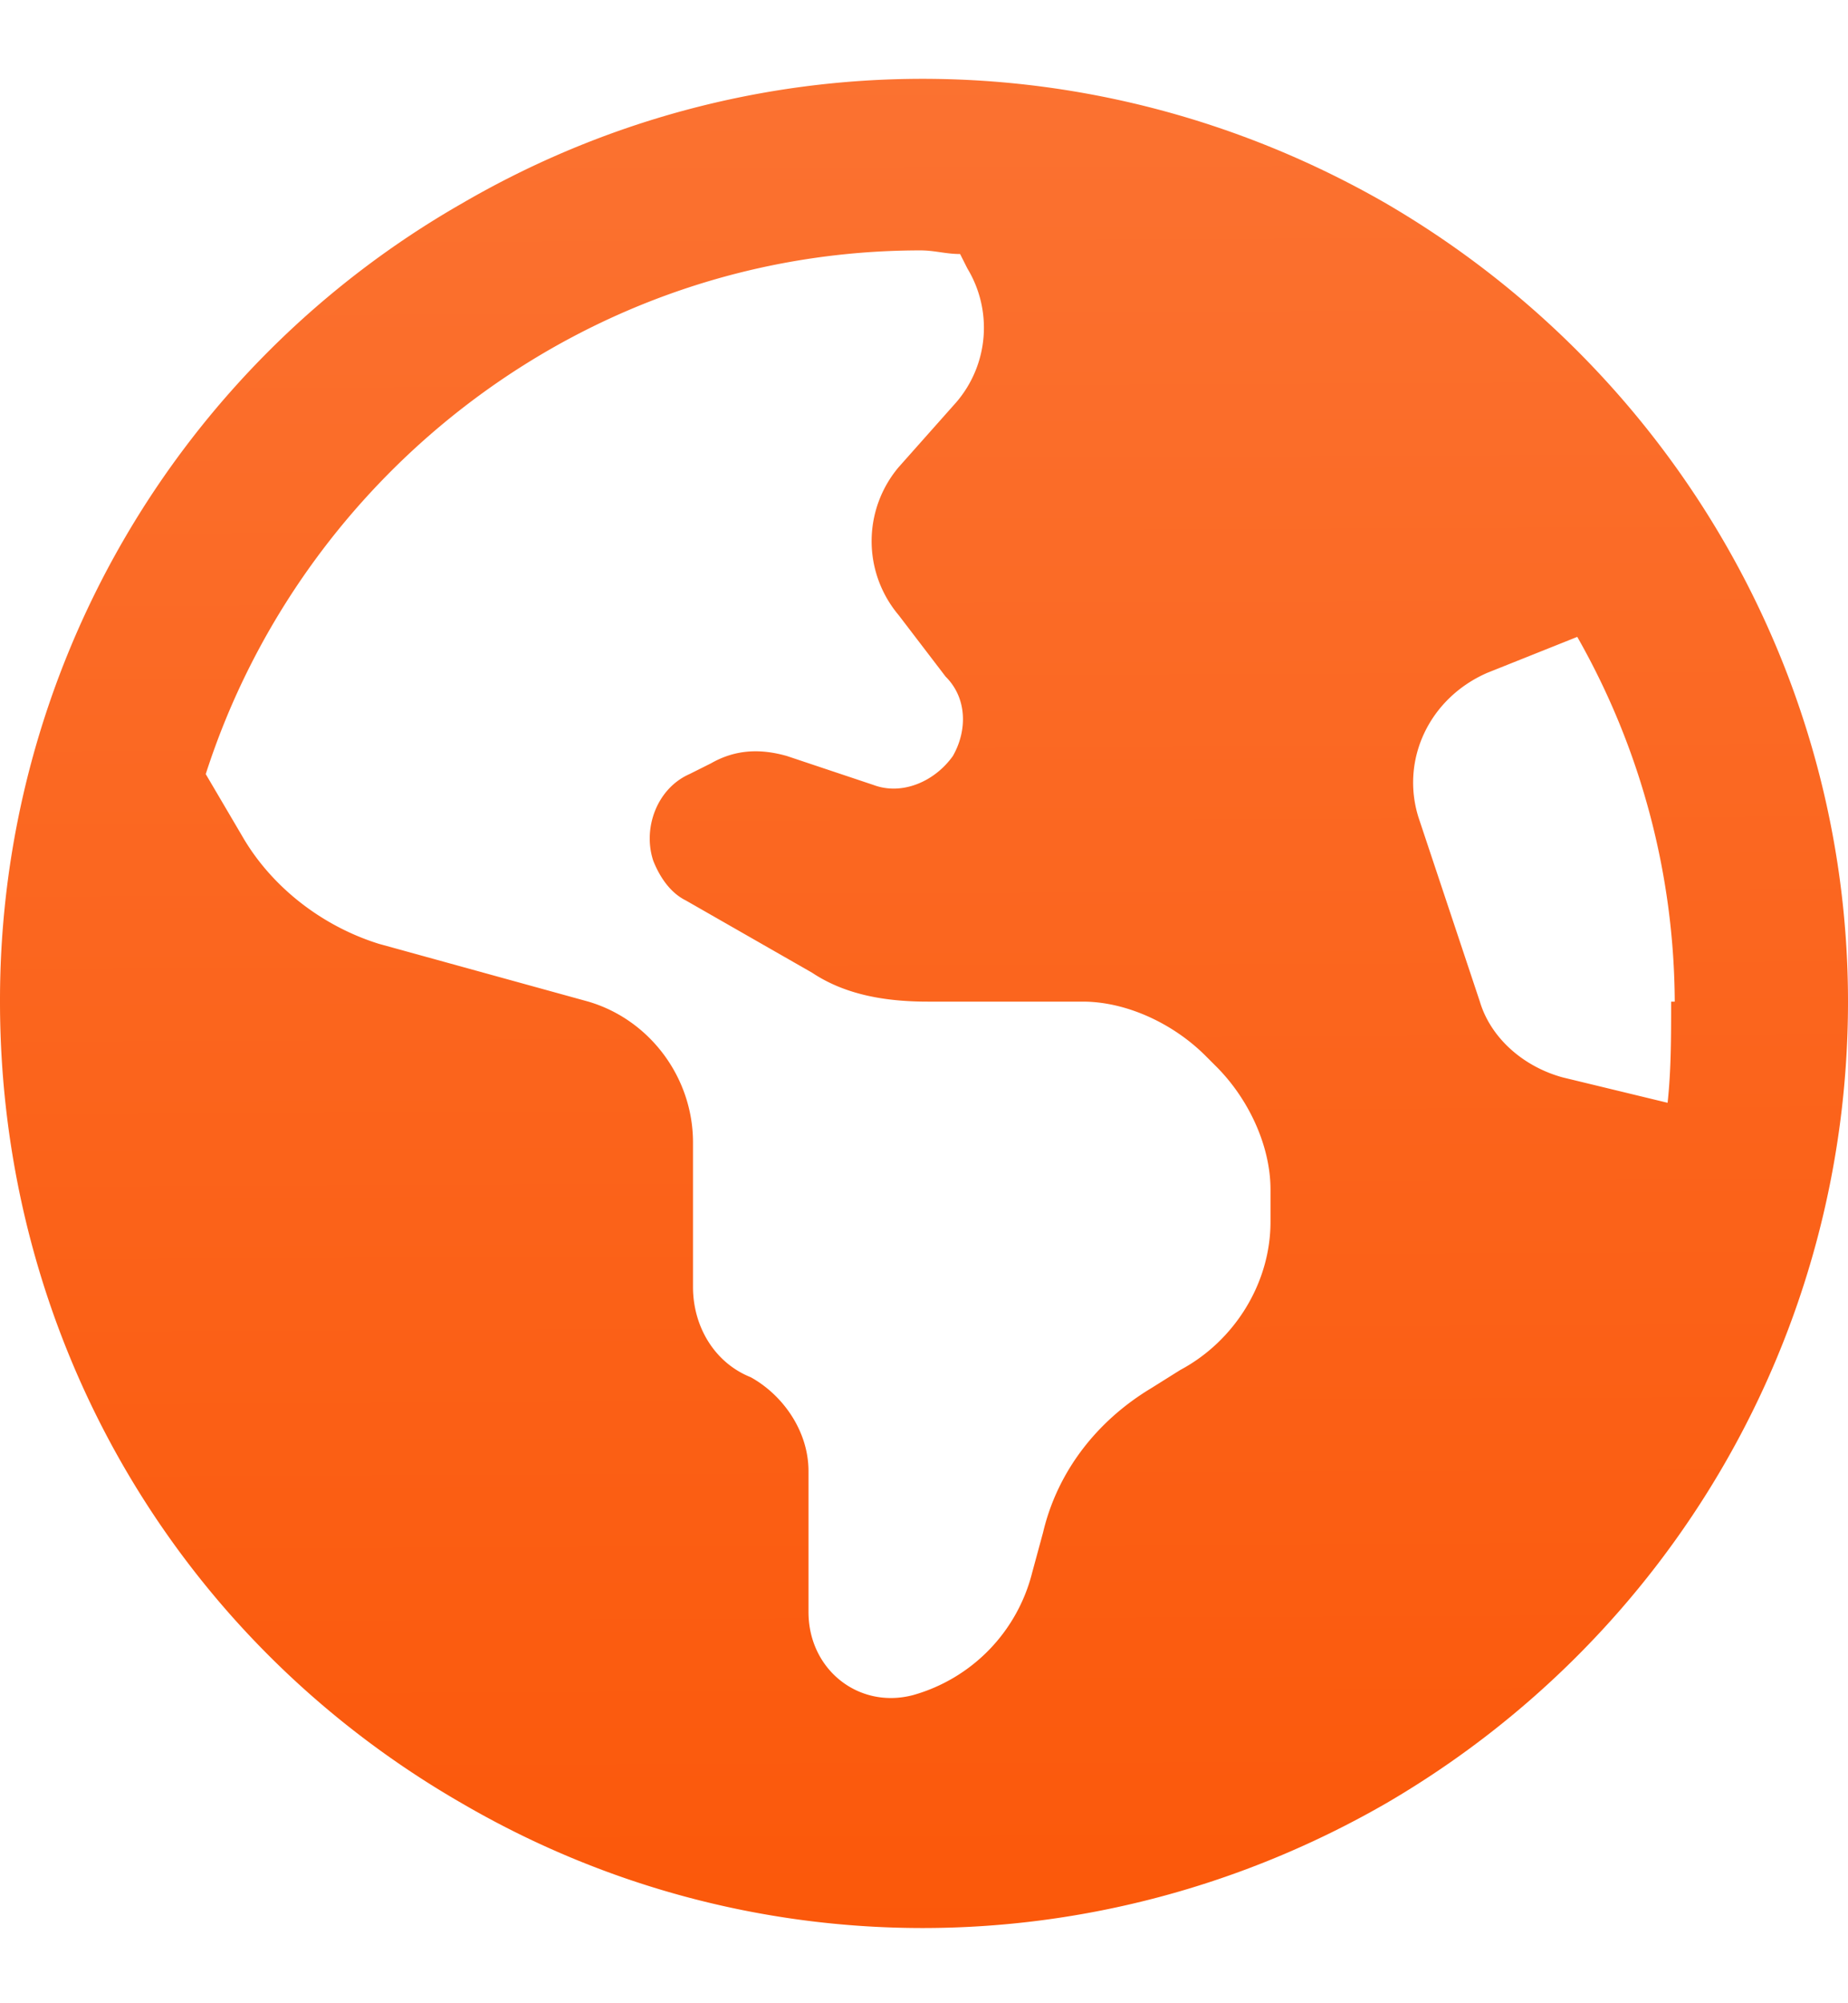 <svg xmlns="http://www.w3.org/2000/svg" width="24" height="26" fill="none">
    <path fill="url(#a)"
          d="m2.672 10.047.469.797c.375.656 1.03 1.172 1.78 1.406l2.72.75c.796.234 1.359.984 1.359 1.828v1.875c0 .516.281.985.75 1.172.422.234.75.703.75 1.219v1.828c0 .75.656 1.265 1.36 1.078a2.213 2.213 0 0 0 1.546-1.594l.14-.515c.188-.797.704-1.453 1.407-1.875l.375-.235c.703-.375 1.172-1.125 1.172-1.922v-.421c0-.563-.281-1.172-.703-1.594l-.14-.14c-.423-.423-1.032-.704-1.595-.704h-2.015c-.563 0-1.078-.094-1.5-.375l-1.64-.938c-.188-.093-.329-.28-.423-.515-.14-.422.047-.938.47-1.125l.28-.14c.329-.188.657-.188.985-.095l1.125.376c.375.14.797-.047 1.031-.376.188-.328.188-.75-.094-1.03l-.61-.798a1.489 1.489 0 0 1 0-1.921l.75-.844a1.484 1.484 0 0 0 .142-1.735l-.094-.187c-.188 0-.328-.047-.516-.047-4.312 0-8.015 2.86-9.281 6.797ZM21.75 13a9.66 9.66 0 0 0-1.266-4.734l-1.172.468c-.75.329-1.125 1.125-.89 1.875L19.219 13c.14.469.562.844 1.078.984l1.36.329c.046-.422.046-.844.046-1.313h.047ZM0 13A11.91 11.91 0 0 1 6 2.64c3.703-2.156 8.25-2.156 12 0 3.703 2.157 6 6.094 6 10.36 0 4.313-2.297 8.25-6 10.406-3.75 2.157-8.297 2.157-12 0C2.25 21.25 0 17.313 0 13Z"/>
    <defs>
        <linearGradient id="a" x1="11.684" x2="11.813" y1="-3" y2="29" gradientUnits="userSpaceOnUse">
            <stop stop-color="#FB7637"/>
            <stop offset="1" stop-color="#FB5404"/>
        </linearGradient>
    </defs>
</svg>
